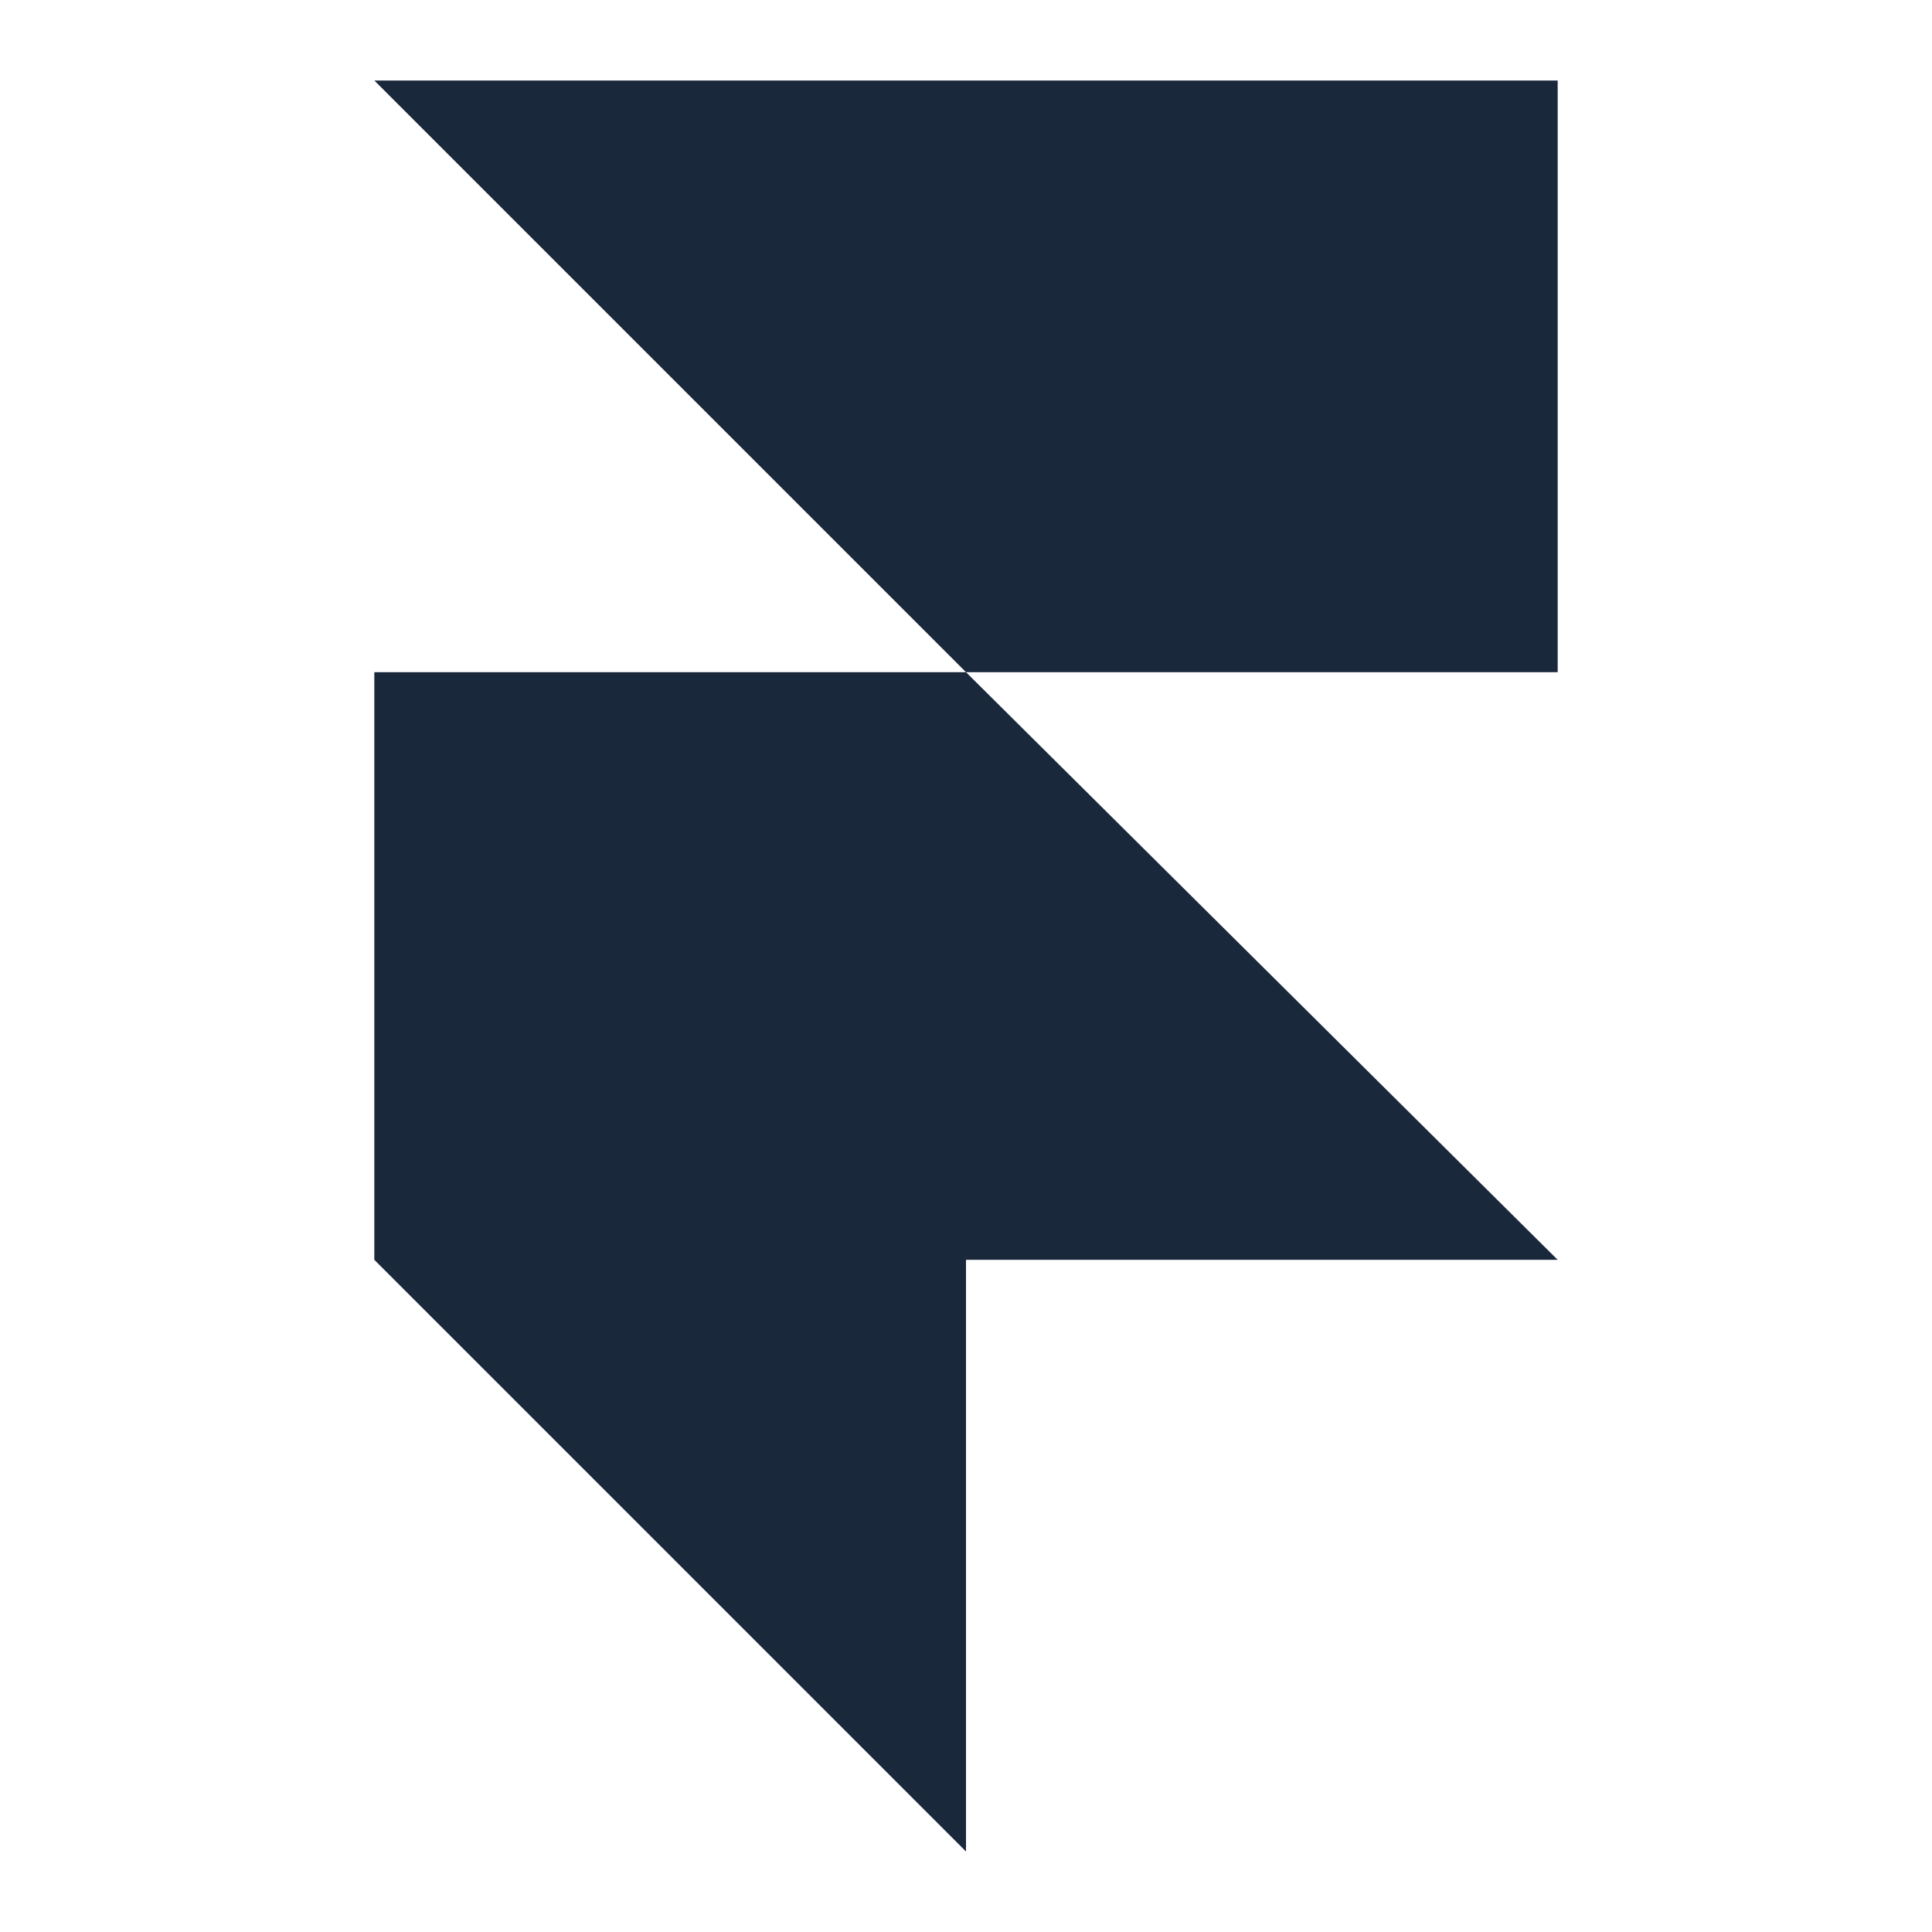 <svg width="51" height="51" viewBox="0 0 51 51" fill="none" xmlns="http://www.w3.org/2000/svg">
<g clip-path="url(#clip0_170_49)">
<path d="M9.881 2.125H41.119V17.744H25.5L9.881 2.125ZM9.881 17.744H25.5L41.119 33.256H9.881V17.744ZM9.881 33.256H25.5V48.875L9.881 33.256Z" fill="#021126" fill-opacity="0.9"/>
</g>
<defs>
<clipPath id="clip0_170_49">
<rect width="51" height="51" fill="white"/>
</clipPath>
</defs>
</svg>
